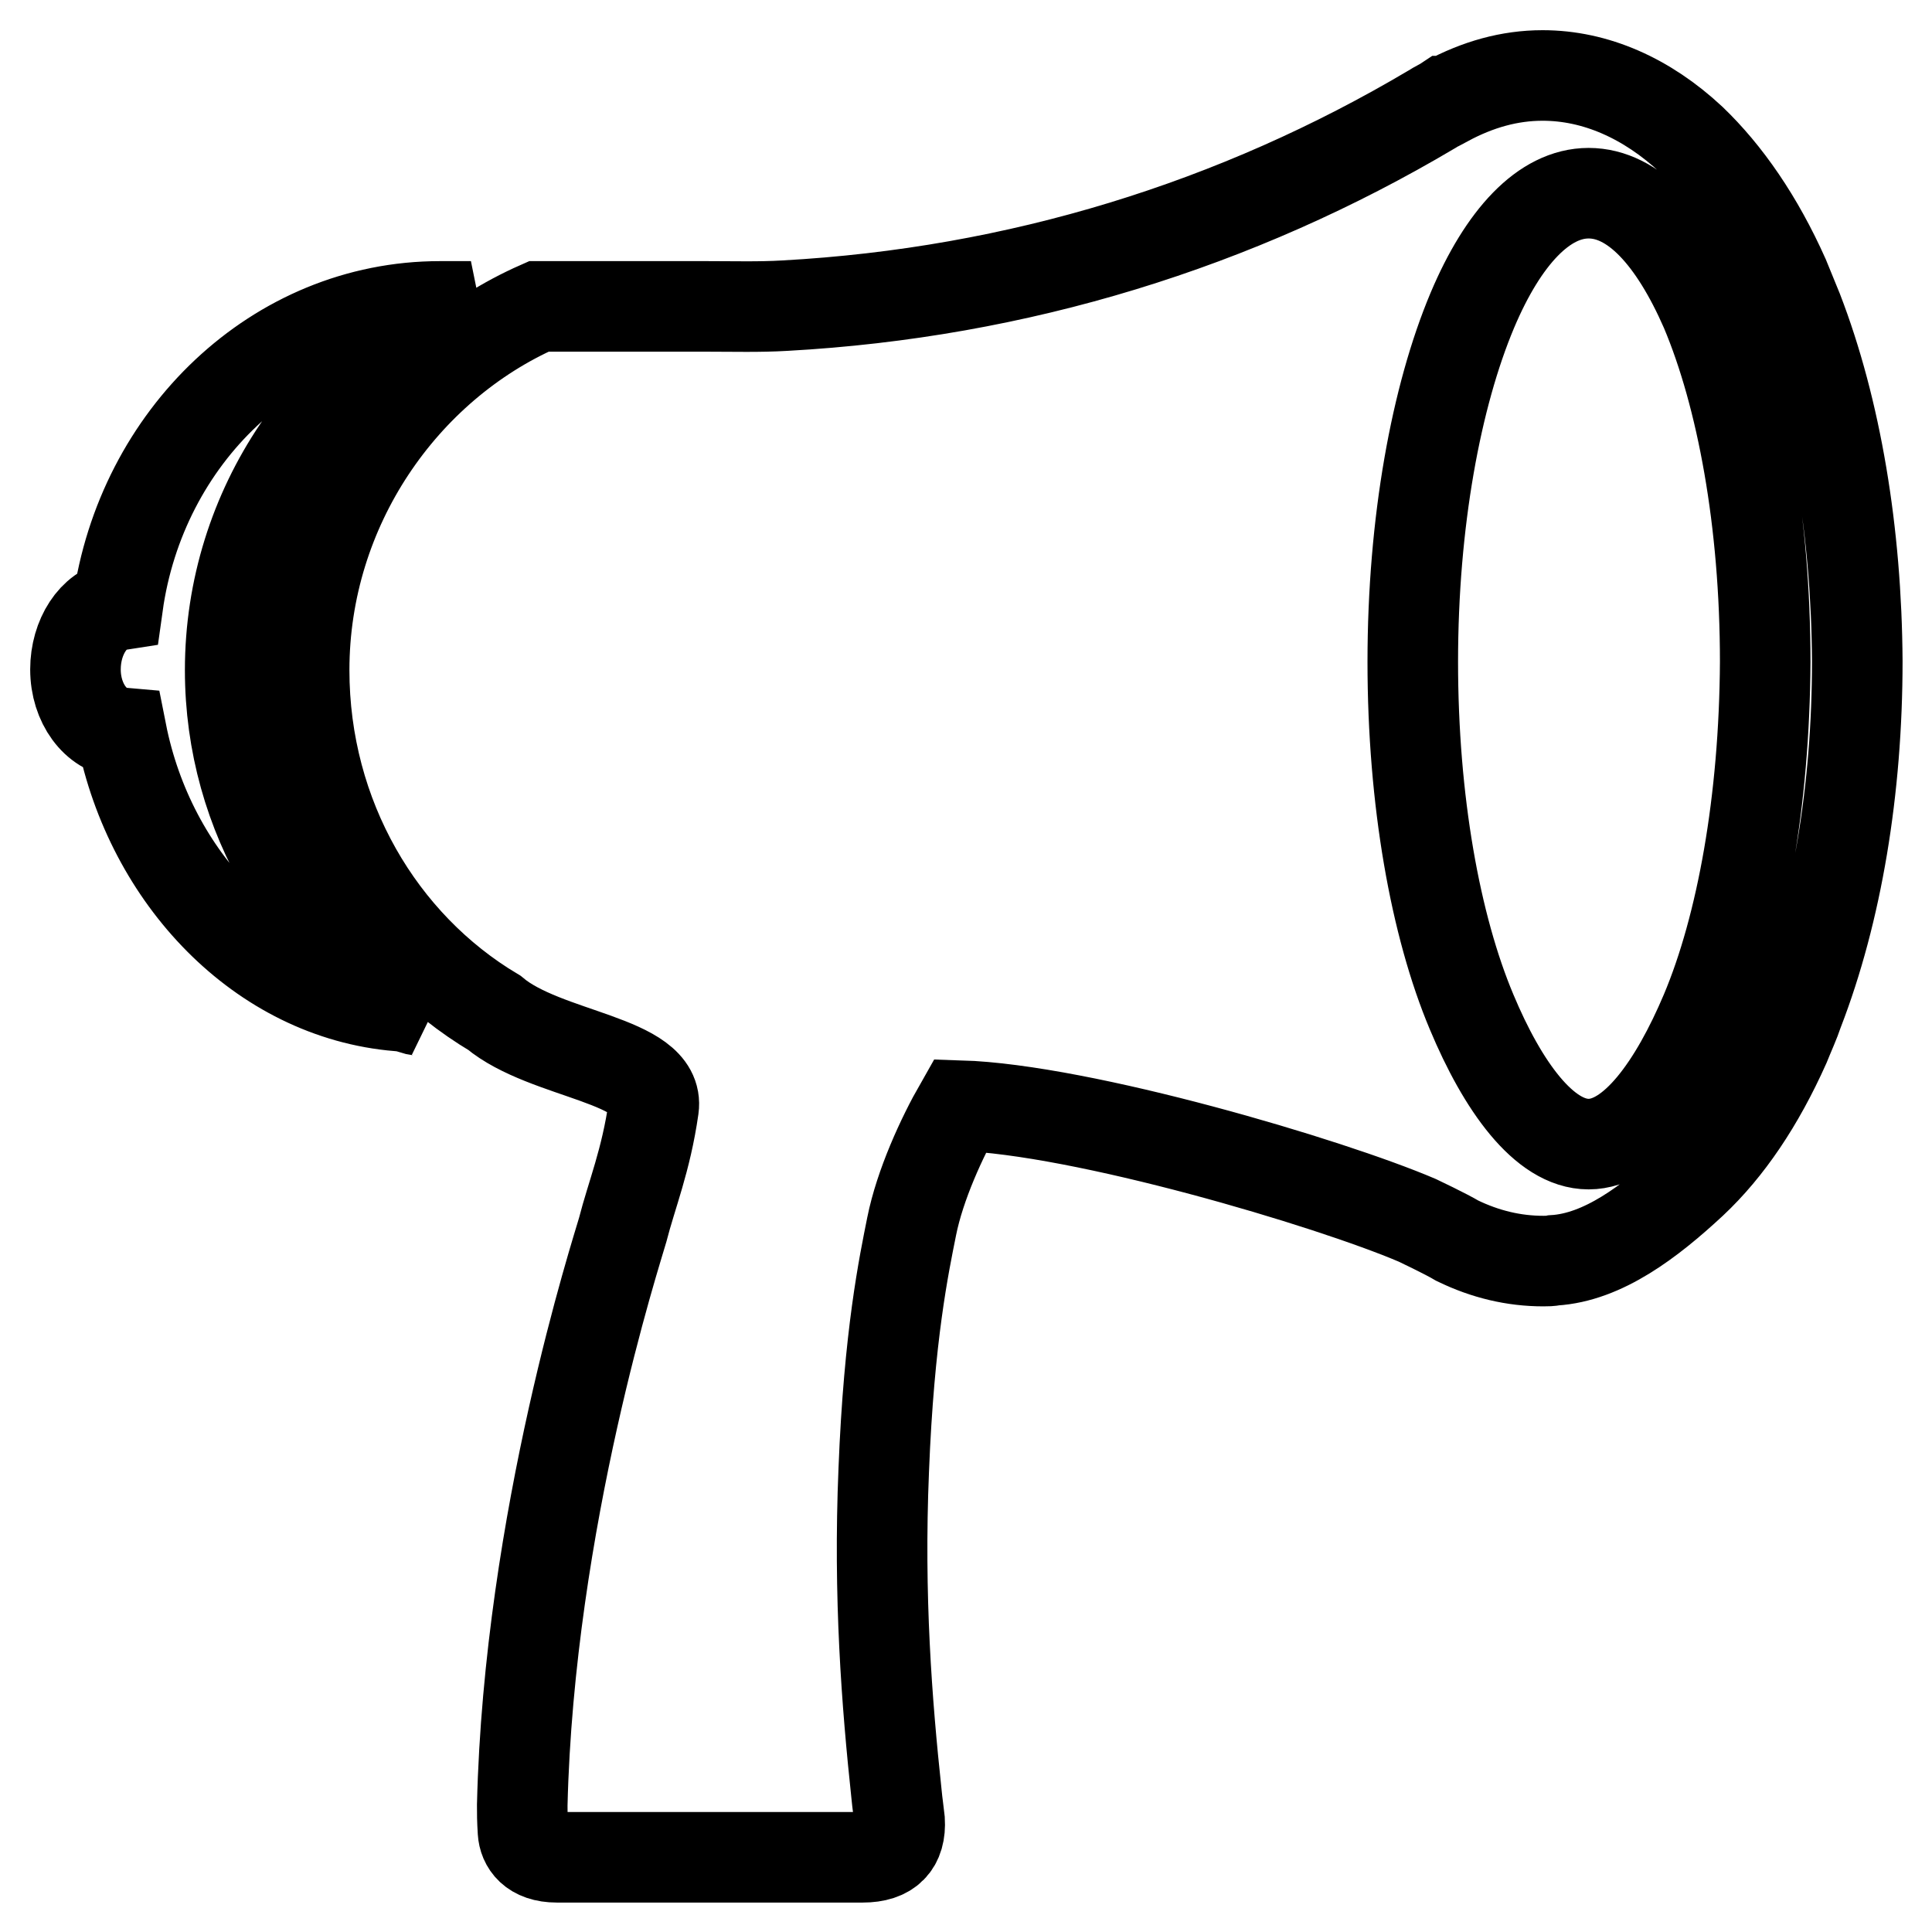 <?xml version="1.0" encoding="utf-8"?>
<!-- Svg Vector Icons : http://www.onlinewebfonts.com/icon -->
<!DOCTYPE svg PUBLIC "-//W3C//DTD SVG 1.1//EN" "http://www.w3.org/Graphics/SVG/1.1/DTD/svg11.dtd">
<svg version="1.1" xmlns="http://www.w3.org/2000/svg" xmlns:xlink="http://www.w3.org/1999/xlink" x="0px" y="0px" viewBox="0 0 256 256" enable-background="new 0 0 256 256" xml:space="preserve">
<g> <path stroke-width="12" fill-opacity="0" stroke="#000000"  d="M30.5,88.8c0-21.6,13.2-40.3,31.9-48.2h-4.1c-21.7,0-39.6,17.3-42.7,39.6c-3.2,0.5-5.6,4.2-5.6,8.5 c0,4.5,2.7,8.1,6.1,8.4c3.8,19.2,18.5,34.7,36.7,36.2h0.1c0.7,0,1.5,0.3,2.2,0.5c0.6,0.1,1.2,0.2,1.7,0.4 C41.1,125.1,30.5,108.2,30.5,88.8z M238.2,41.1c-0.6-1.5-1.2-2.9-1.8-4.4c-3.4-7.6-7.6-13.7-12.3-18.2c-5.9-5.5-12.7-8.5-19.7-8.5 c-4.4,0-8.6,1.2-12.7,3.4c0,0,0,0-0.1,0c-0.6,0.4-1.3,0.7-1.9,1.1c-25.8,15.3-54.8,24.3-85.7,26c-3.4,0.2-6.8,0.1-10.3,0.1H71.4 c-17.9,7.9-31.1,26.6-31.1,48.2c0,19.4,10.1,36.4,25.2,45.4c6.8,5.7,22,6.2,21.1,12.6c-1,7-2.9,11.5-4.1,16.2 c-0.7,2.5-12.4,38.4-13.3,76.2c0,1.1,0,1.9,0.1,3.5s1.2,3.4,4.5,3.4h40.5c3.5,0,5.1-1.7,4.9-4.9c-0.1-1-0.3-2.3-0.4-3.4 c-1.3-12.2-2.4-26.2-1.7-43c0.7-17.9,2.7-27.3,3.7-32.3c1.1-5.5,4-11.8,6.4-16c16.2,0.5,48.9,10.2,60.6,15.2c0,0,3.8,1.8,5.3,2.7 c3.7,1.8,7.5,2.7,11.4,2.7c0.5,0,0.9,0,1.4-0.1c6.5-0.4,12.7-5.1,18.3-10.3c4.8-4.5,8.9-10.6,12.3-18.2c0.6-1.5,1.3-3,1.8-4.5 c5.1-13.2,7.8-29.4,7.8-46.4C246,70.6,243.3,54.3,238.2,41.1z M226,134.1c-4.1,9.7-9.6,17.5-15.5,17.5s-11.4-7.7-15.5-17.5 c-4.8-11.4-7.8-28-7.8-46.4c0-18.5,3.1-35.2,7.9-46.6c4.1-9.7,9.5-15.5,15.4-15.5c6,0,11.3,5.9,15.5,15.5c4.8,11.4,7.9,28,7.9,46.6 C233.8,106.1,230.8,122.7,226,134.1z"/></g>
</svg>